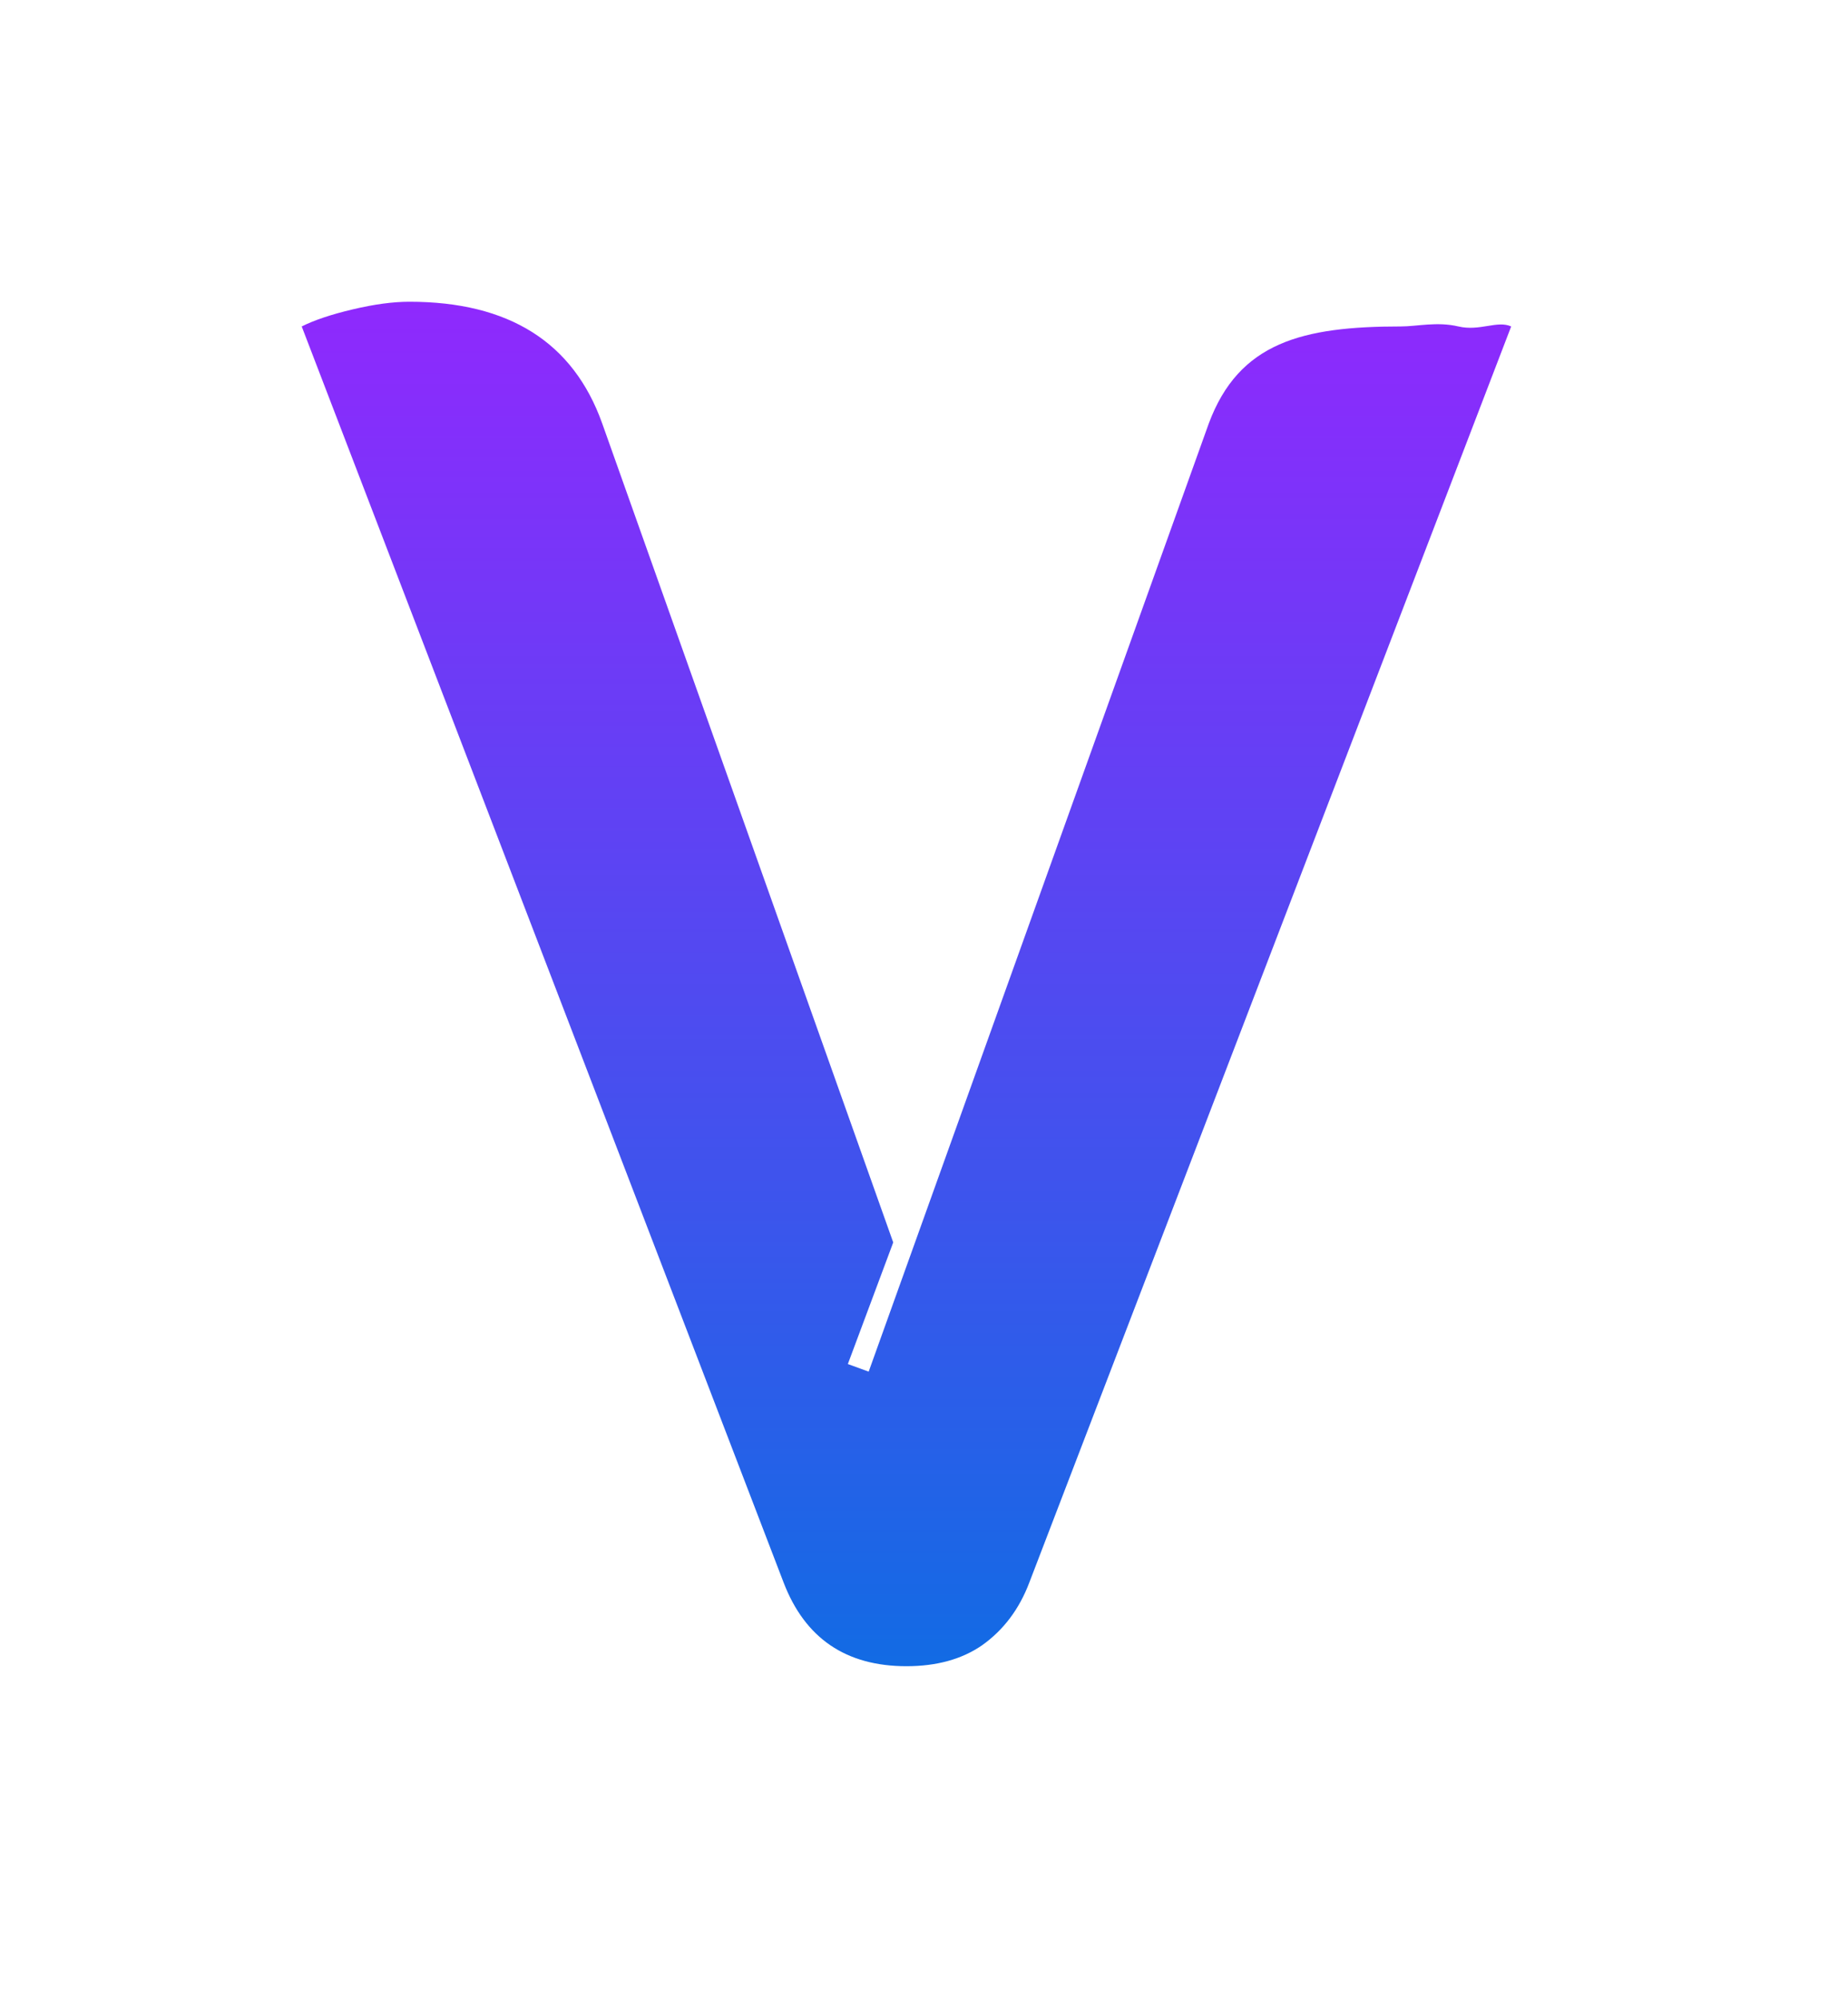 <svg width="49" height="53" viewBox="0 0 49 53" fill="none" xmlns="http://www.w3.org/2000/svg">
<path d="M24.035 44.175C22.431 44.175 21.346 43.436 20.778 41.958L8 8.655C8.334 8.487 8.785 8.336 9.353 8.202C9.921 8.067 10.422 8 10.856 8C13.495 8 15.199 9.075 15.967 11.225L23.684 32.94L22.481 36.164L23.033 36.366L32.052 11.225C32.854 9.075 34.535 8.655 37.141 8.655C37.575 8.655 38.101 8.521 38.669 8.655C39.237 8.789 39.702 8.487 40.069 8.655L27.292 41.958C27.025 42.663 26.607 43.218 26.039 43.621C25.505 43.99 24.837 44.175 24.035 44.175Z" fill="url(#paint0_linear_262_1997)"/>
<defs>
<linearGradient id="paint0_linear_262_1997" x1="24.035" y1="8" x2="24.035" y2="44.175" gradientUnits="userSpaceOnUse">
<stop stop-color="#8F29FD"/>
<stop offset="1" stop-color="#126BE4"/>
</linearGradient>
</defs>
</svg>
